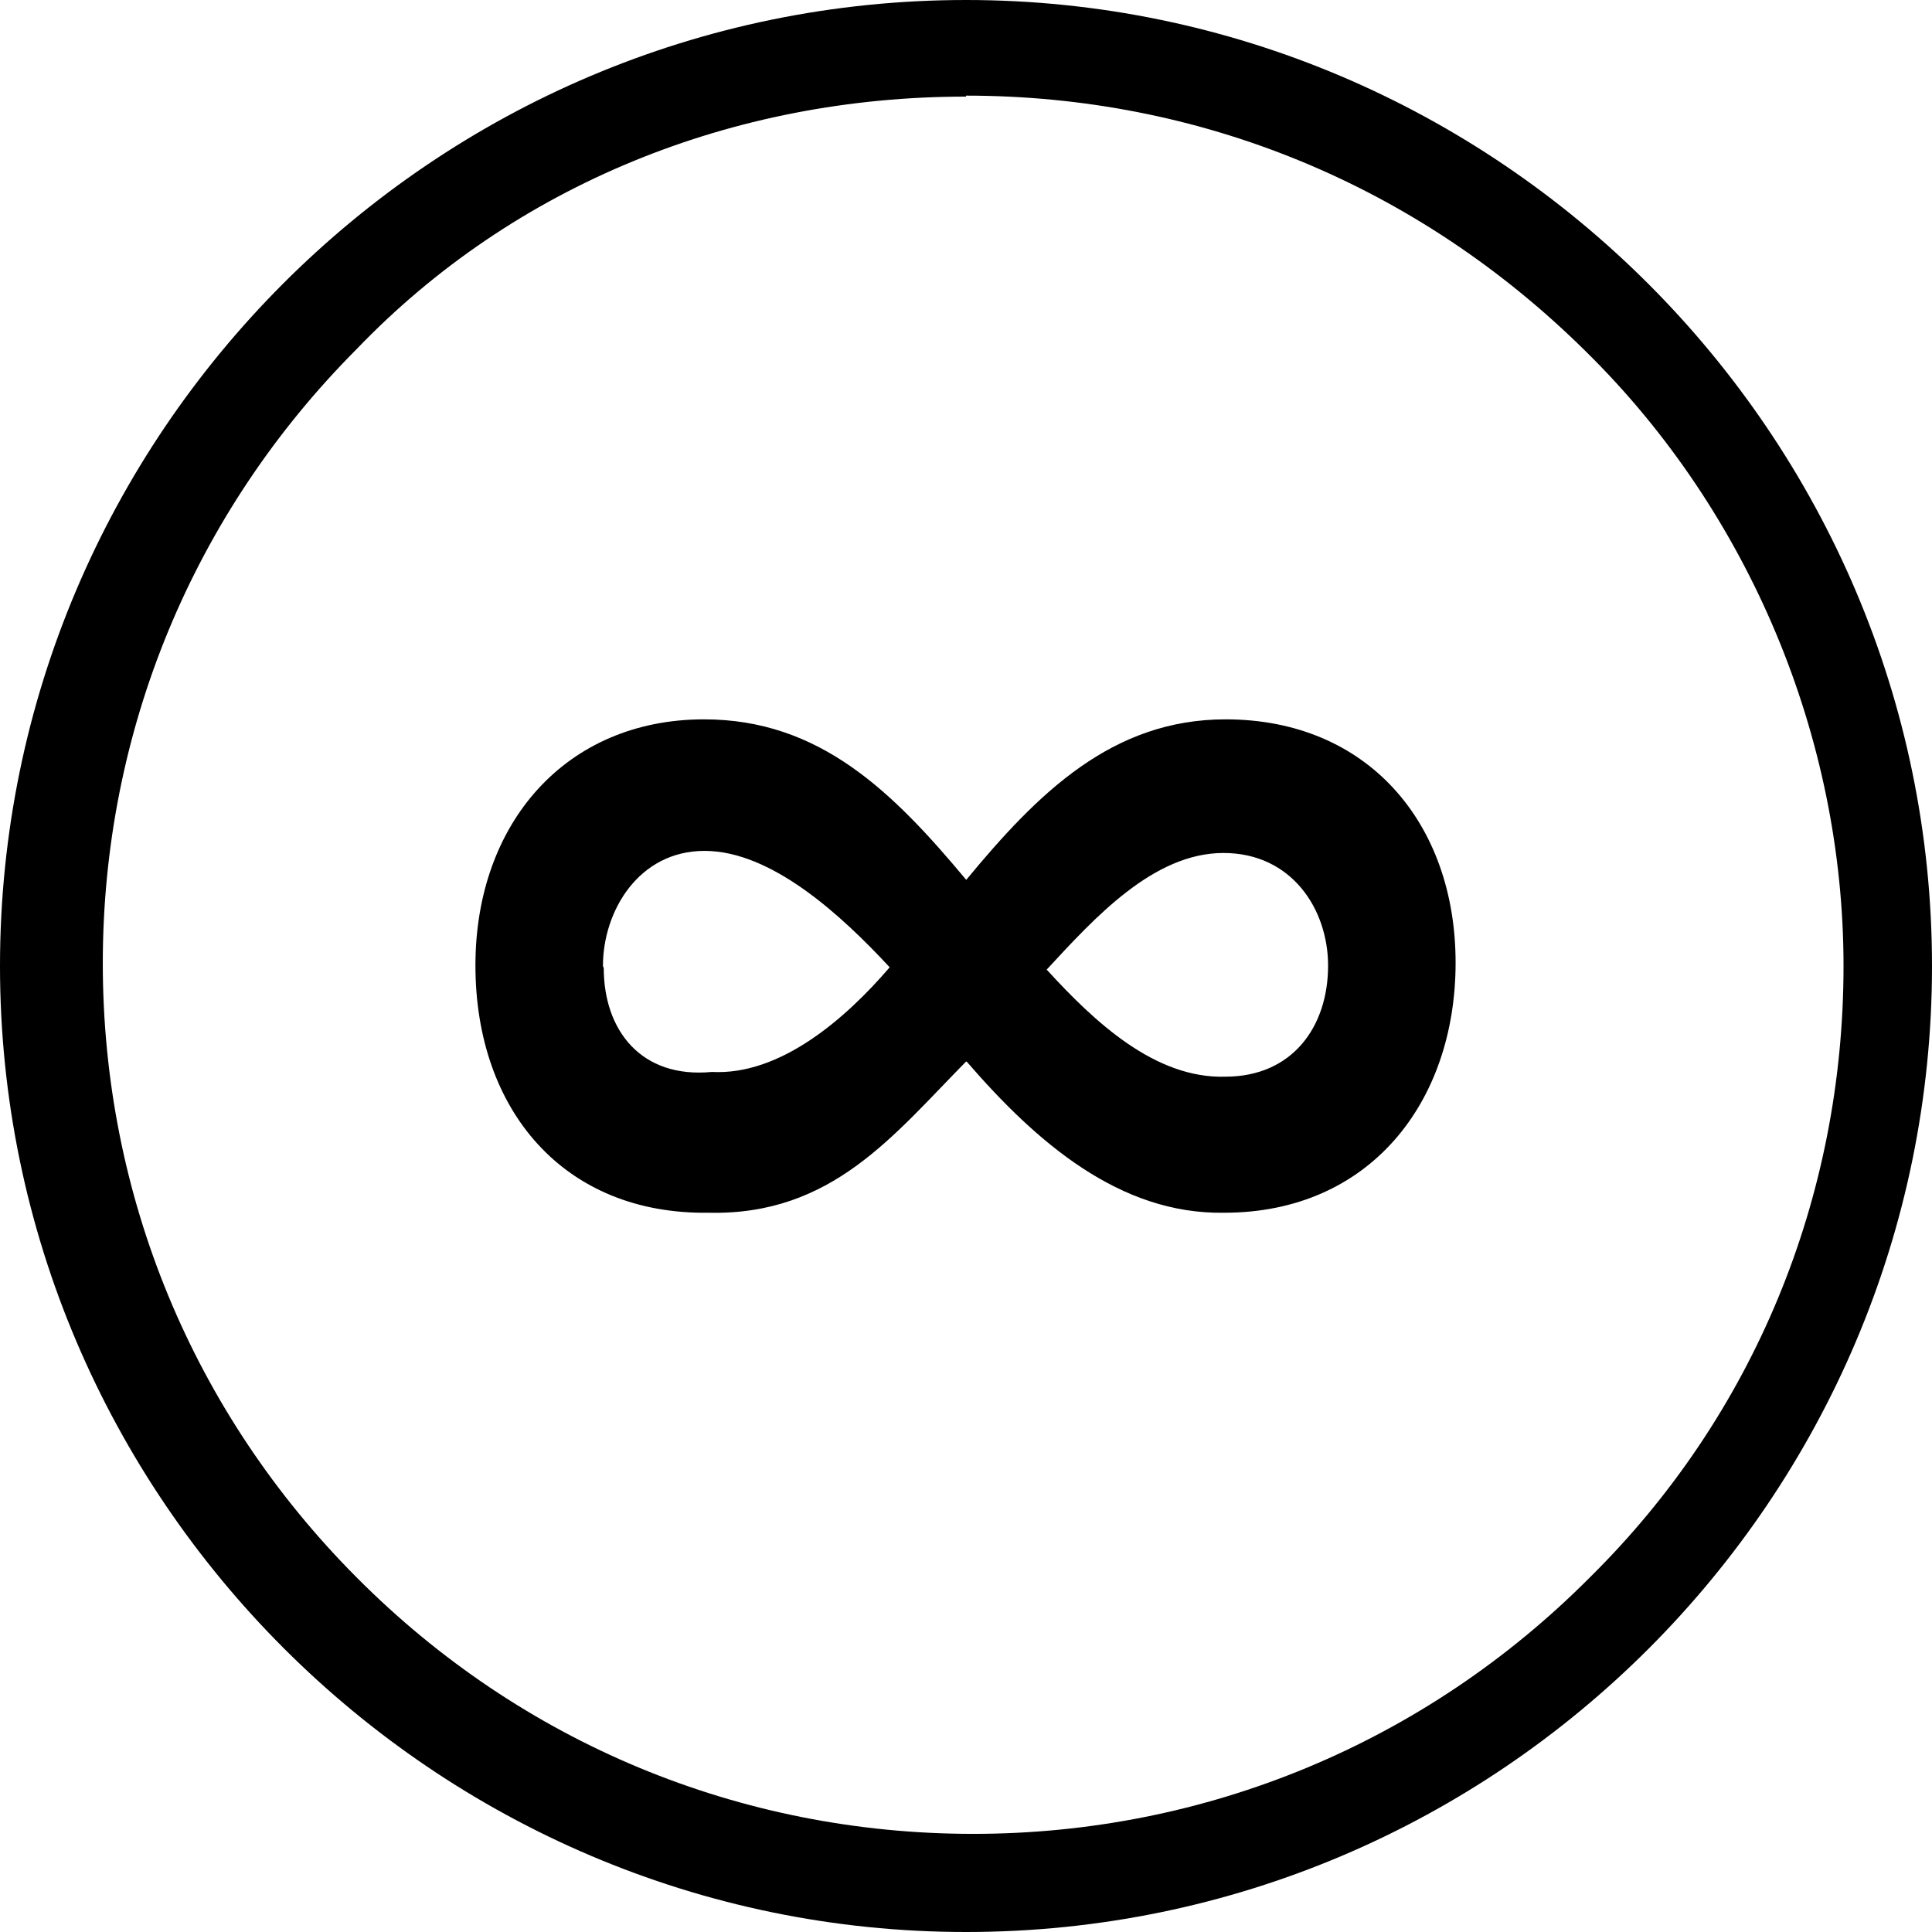 <svg xmlns="http://www.w3.org/2000/svg" xmlns:xlink="http://www.w3.org/1999/xlink" version="1.1" x="0px" y="0px" width="24px" height="24px" viewBox="0 0 24 24" enable-background="new 0 0 24 24" xml:space="preserve"><g><path d="M12.001 1.188c2.892 0 5.6 1.1 7.7 3.179c2.033 2 3.2 4.8 3.2 7.631c0 2.884-1.117 5.591-3.154 7.6 c-2.041 2.05-4.766 3.183-7.657 3.183c-2.896 0-5.614-1.129-7.657-3.183c-2.035-2.041-3.156-4.748-3.156-7.632 c0-2.877 1.12-5.59 3.155-7.631C6.386 2.3 9.1 1.2 12 1.2 M12.002 0C5.373 0 0 5.4 0 12c0 6.6 5.4 12 12 12 C18.627 24 24 18.6 24 12C24 5.4 18.6 0 12 0L12.002 0z"/></g><path d="M12.009 13.188c0.864 1 1.9 1.9 3.2 1.877c1.801 0 2.873-1.367 2.873-3.106 c0-1.734-1.093-3.023-2.857-3.023c-1.409 0-2.331 0.915-3.222 1.994c-0.914-1.096-1.821-1.994-3.257-1.994 c-1.717 0-2.84 1.292-2.84 3.056c0 1.8 1.1 3.1 2.9 3.073C10.334 15.1 11.1 14.1 12 13.188z M7.49 12 c0-0.684 0.445-1.43 1.262-1.43c0.834 0 1.7 0.8 2.3 1.446c-0.554 0.646-1.363 1.345-2.209 1.3 C7.965 13.4 7.5 12.8 7.5 12.025z M13.005 12.042c0.591-0.639 1.323-1.446 2.193-1.446c0.849 0 1.3 0.7 1.3 1.4 c0 0.752-0.438 1.379-1.278 1.379C14.351 13.4 13.6 12.7 13 12.042z"/></svg>